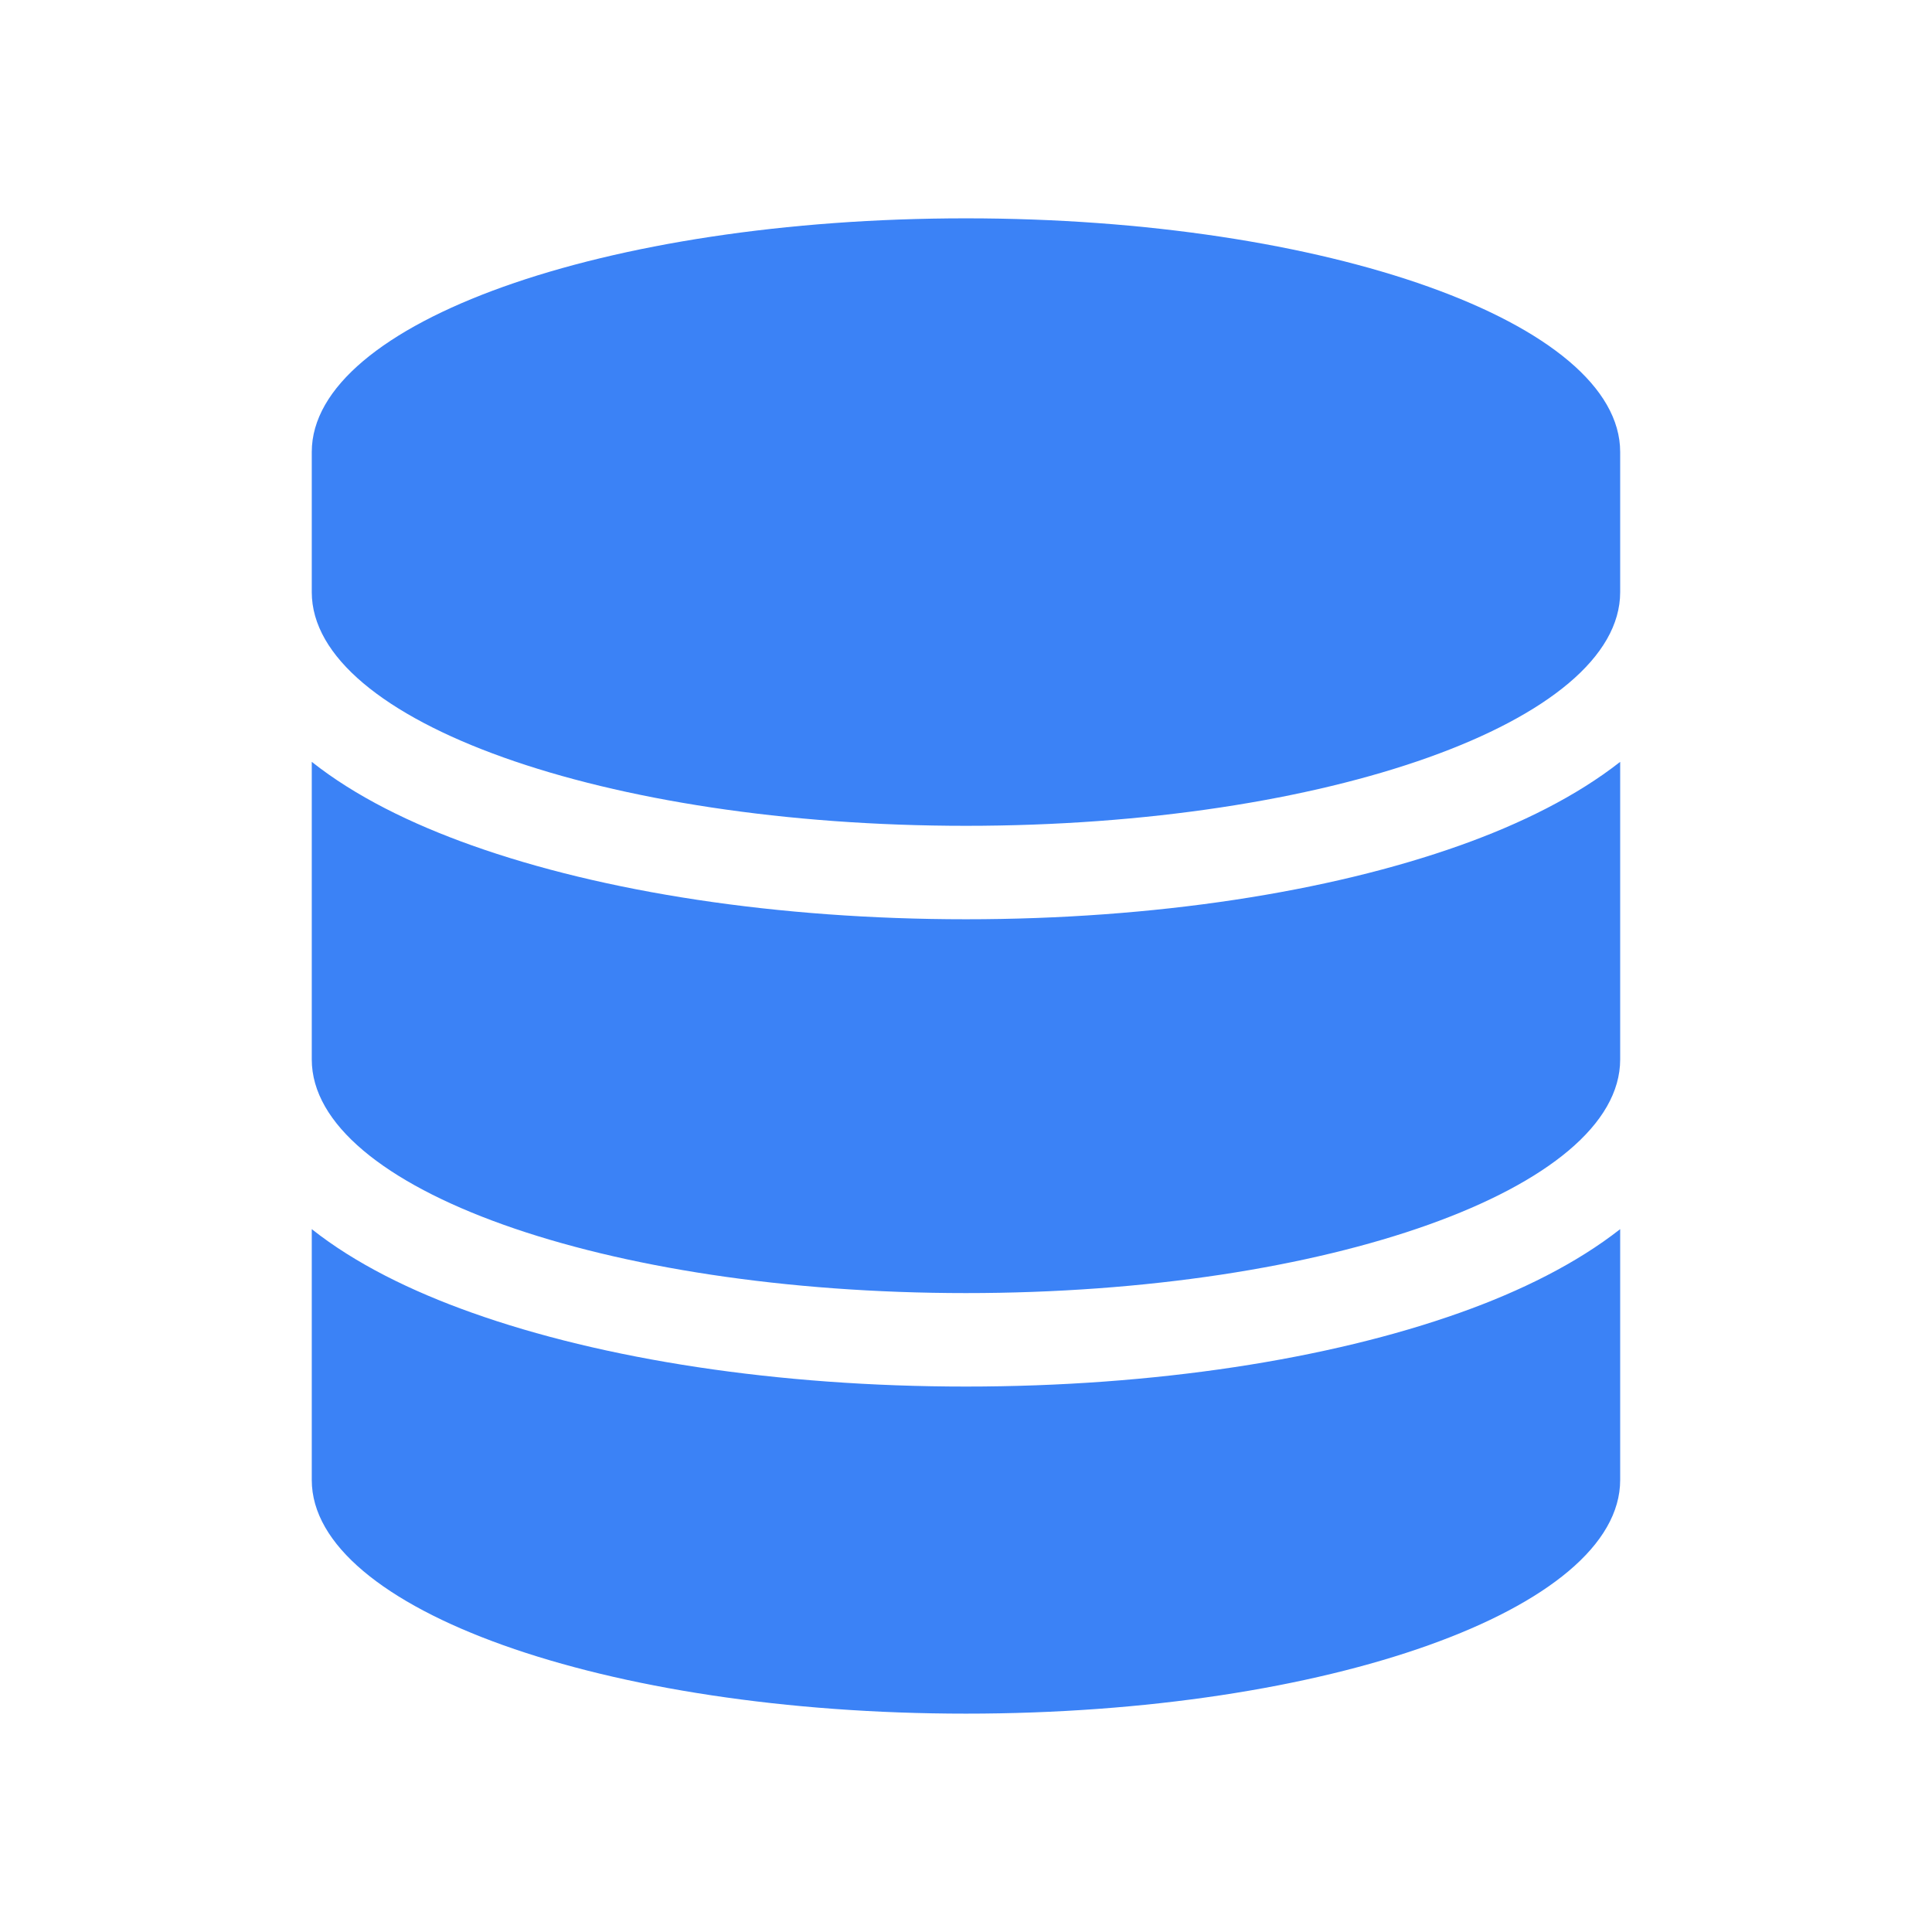 <svg width="100" height="100" viewBox="0 0 100 100" fill="none" xmlns="http://www.w3.org/2000/svg">
<path d="M83.86 23.394V30.65C83.86 37.332 68.698 42.744 49.998 42.744C31.299 42.744 16.137 37.332 16.137 30.65V23.394C16.137 16.713 31.299 11.301 49.998 11.301C68.698 11.301 83.86 16.713 83.86 23.394ZM75.576 43.756C78.72 42.638 81.607 41.202 83.86 39.433V54.837C83.86 61.519 68.698 66.93 49.998 66.93C31.299 66.93 16.137 61.519 16.137 54.837V39.433C18.389 41.217 21.276 42.638 24.421 43.756C31.208 46.175 40.248 47.581 49.998 47.581C59.748 47.581 68.788 46.175 75.576 43.756ZM16.137 63.62C18.389 65.403 21.276 66.825 24.421 67.943C31.208 70.362 40.248 71.768 49.998 71.768C59.748 71.768 68.788 70.362 75.576 67.943C78.72 66.825 81.607 65.388 83.86 63.62V76.605C83.86 83.287 68.698 88.698 49.998 88.698C31.299 88.698 16.137 83.287 16.137 76.605V63.62Z" fill="#3B82F6"/>
</svg>